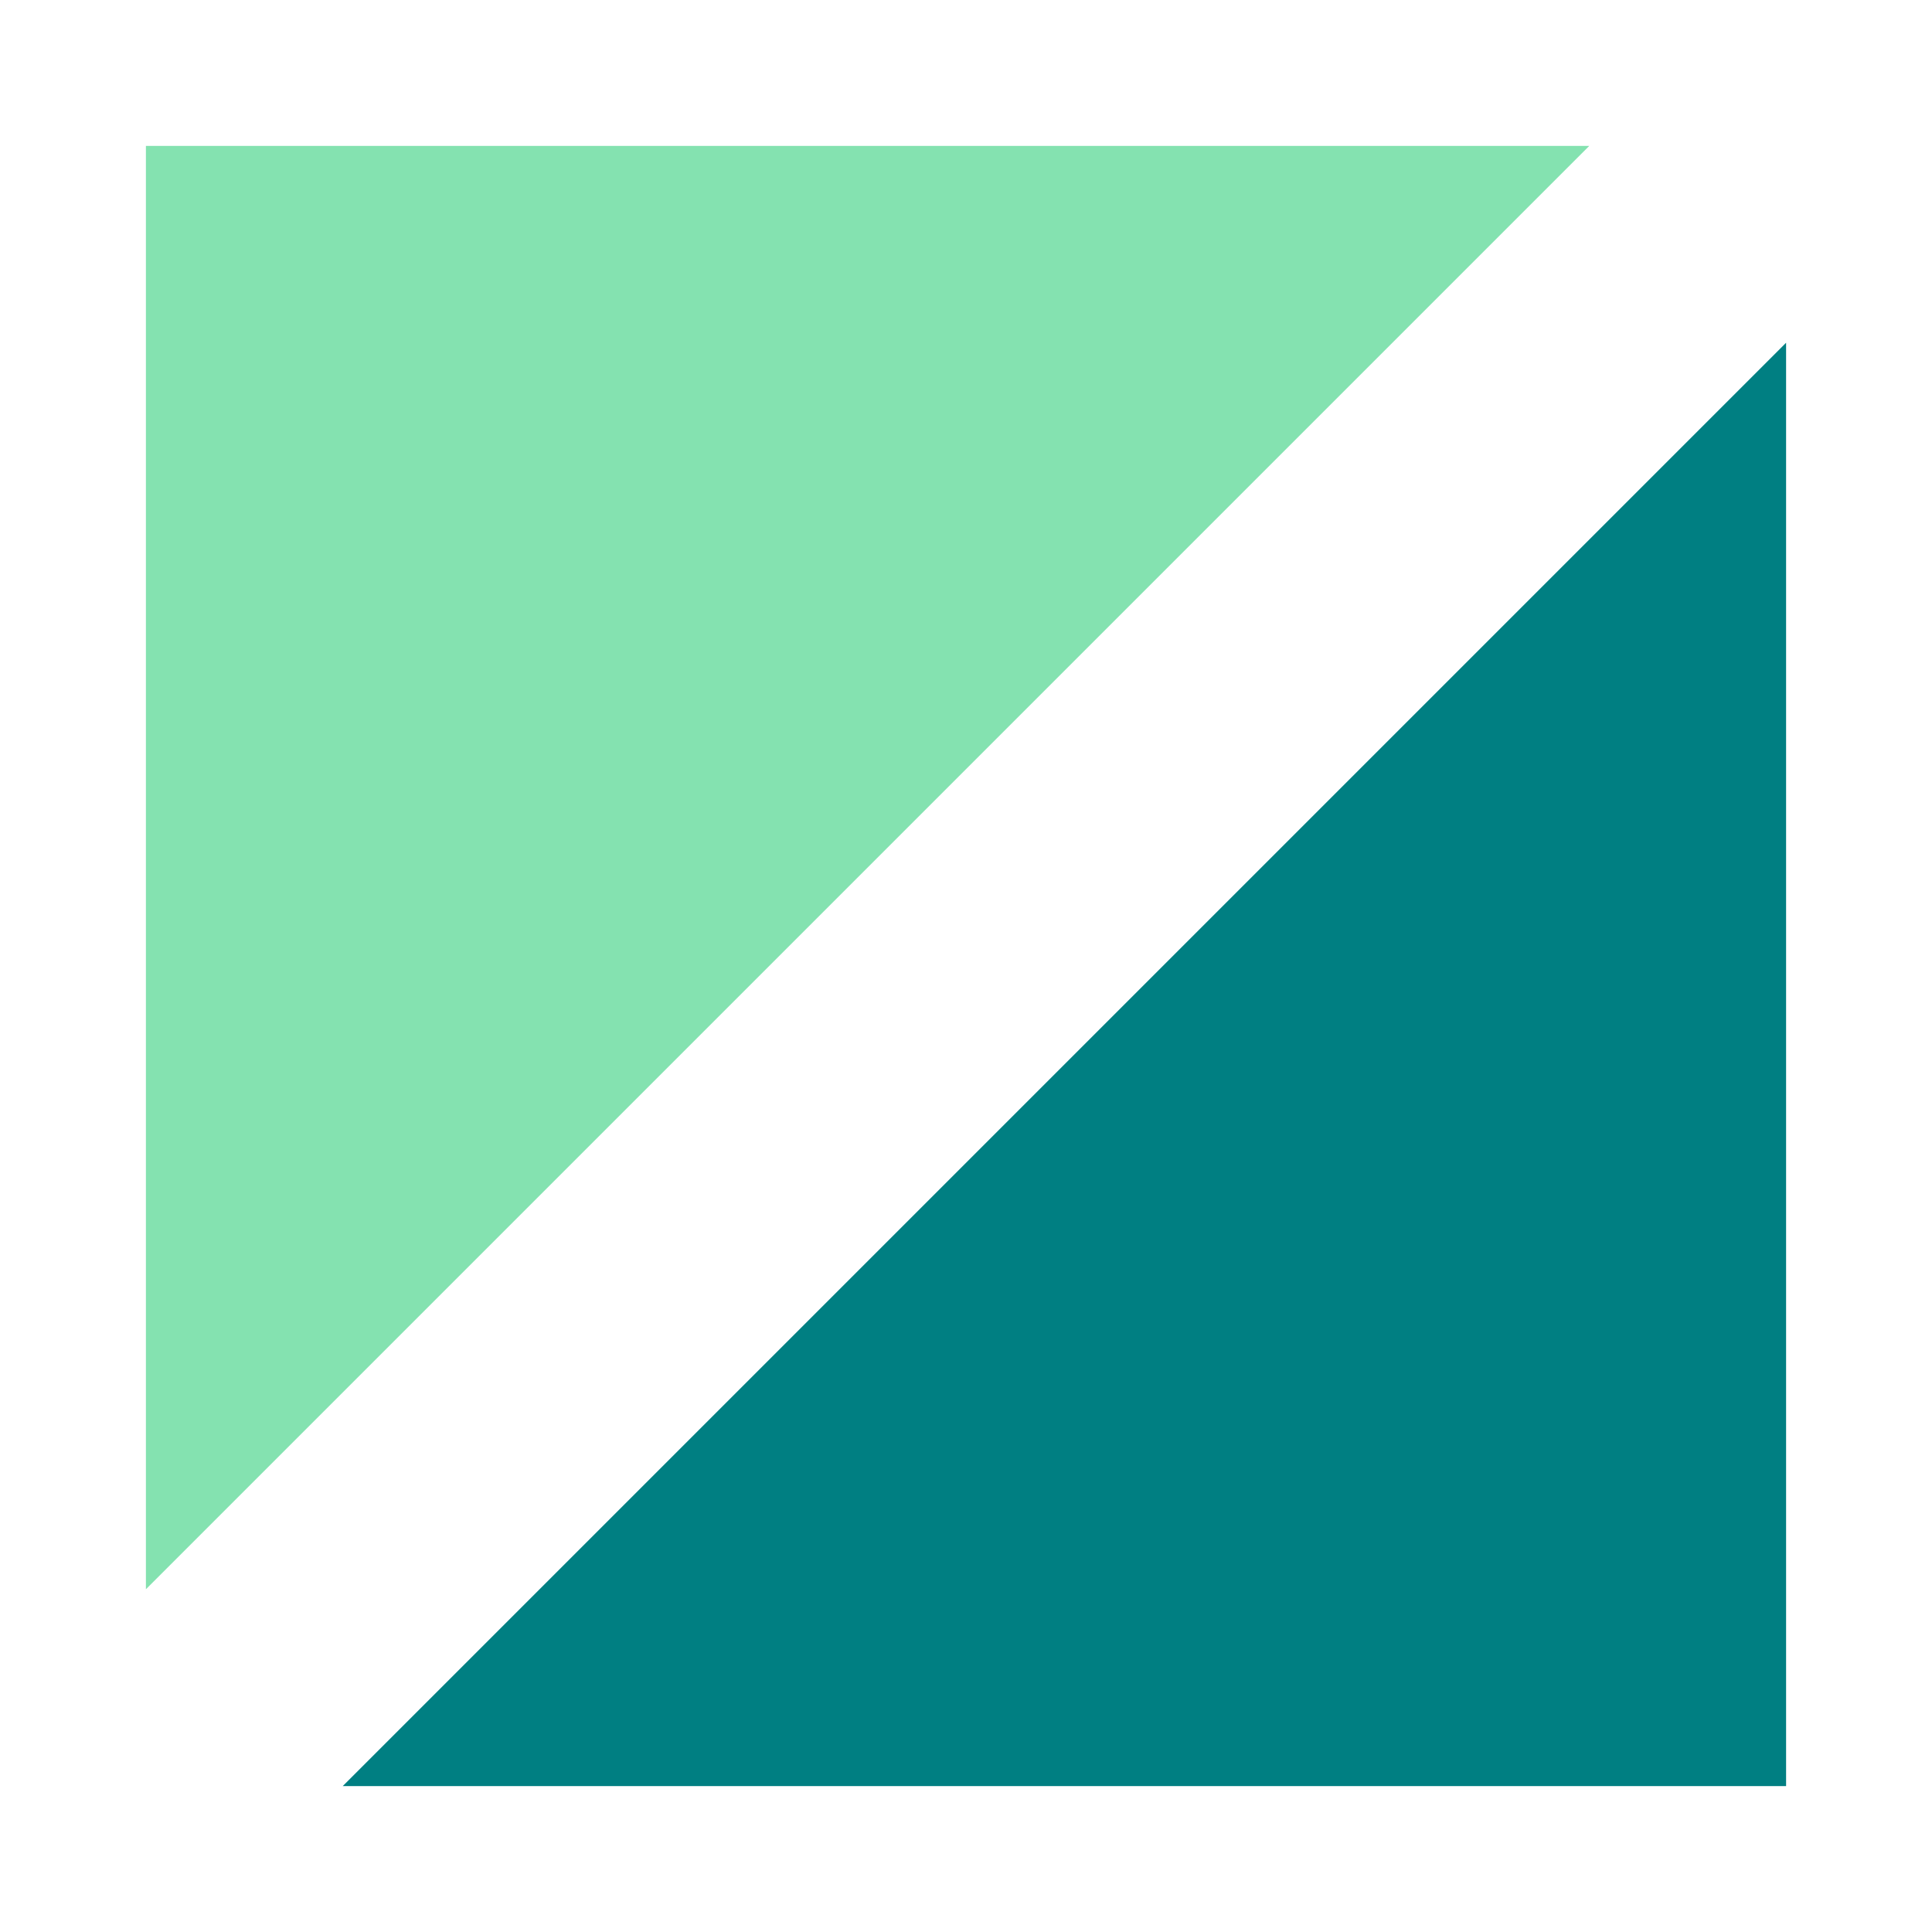 <svg width="256" height="256" viewBox="0 0 256 256" fill="none" xmlns="http://www.w3.org/2000/svg">
<path d="M210.586 19.332H19.334V210.584L210.586 19.332Z" fill="#84E2B0"/>
<path d="M45.414 236.666H236.666V45.414L45.414 236.666Z" fill="#007F82"/>
</svg>
